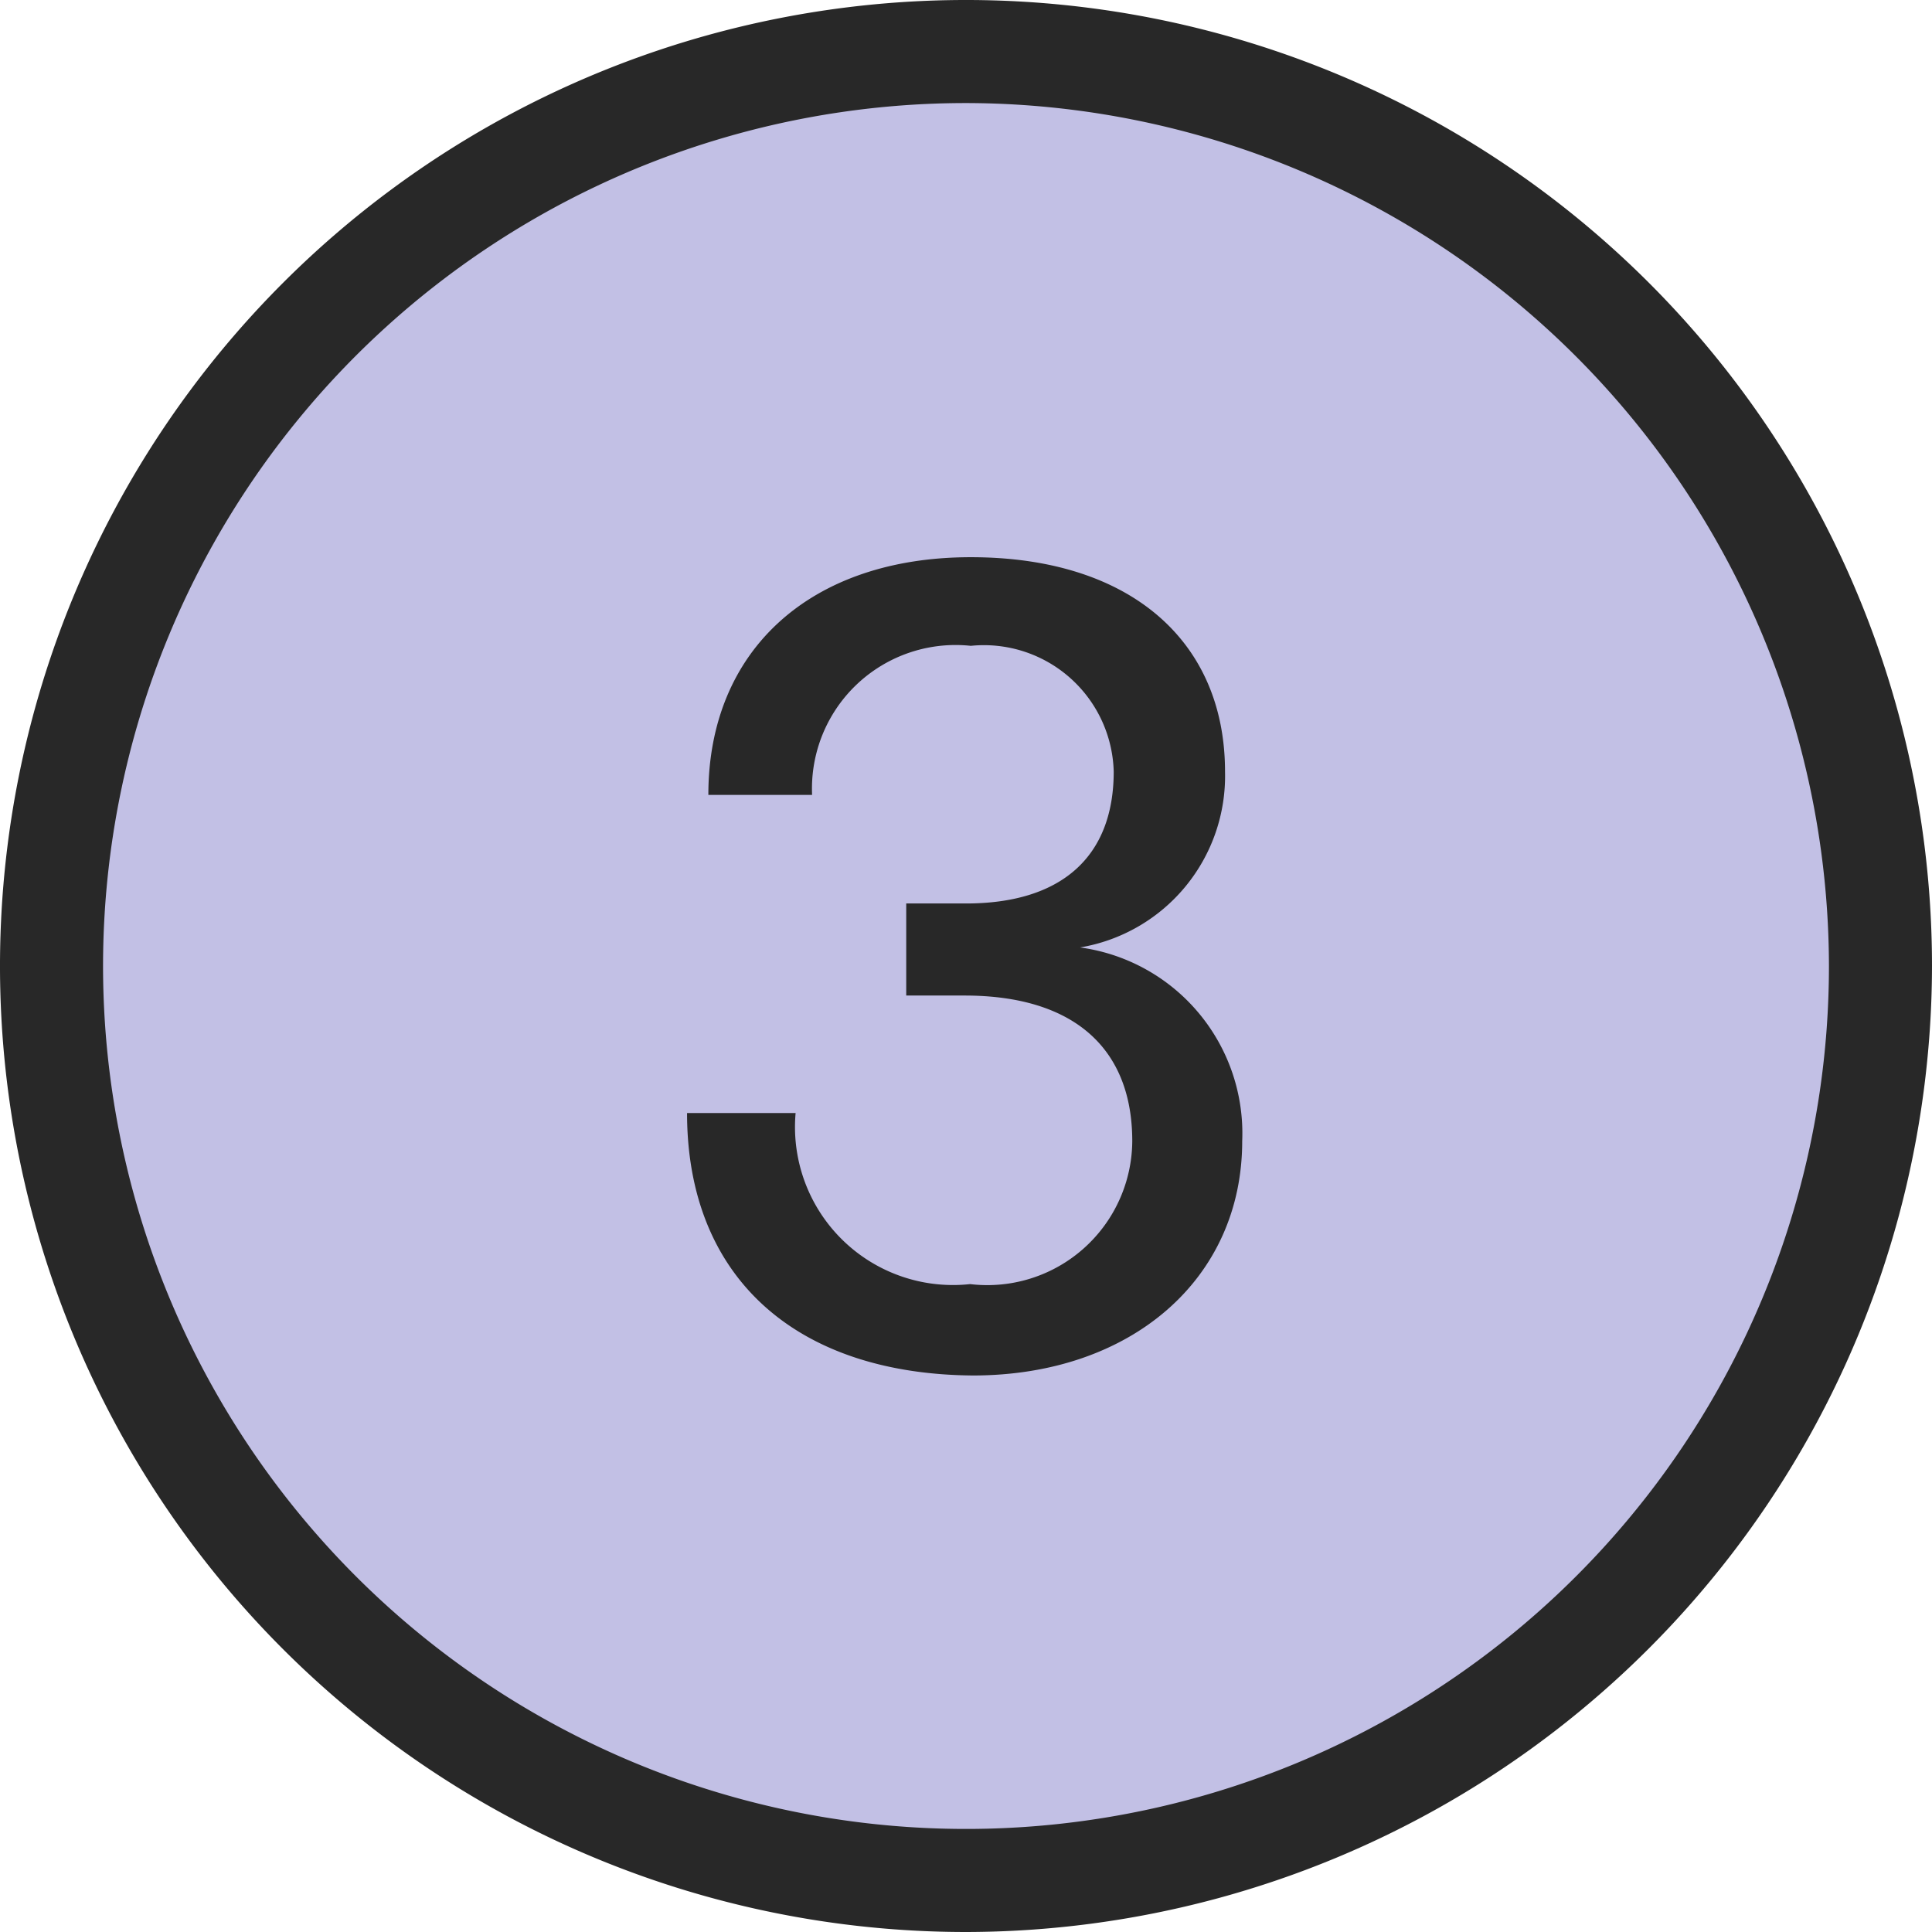 <svg xmlns="http://www.w3.org/2000/svg" viewBox="0 0 28.12 28.12"><defs><style>.cls-1{fill:#c2c0e5;}.cls-2{fill:#282828;}</style></defs><title>Asset 1</title><g id="Layer_2" data-name="Layer 2"><g id="Layer_1-2" data-name="Layer 1"><ellipse class="cls-1" cx="14.06" cy="14.06" rx="13.5" ry="13.67"/><path class="cls-2" d="M14.06,28.12A14.06,14.06,0,1,1,28.12,14.06,14.08,14.08,0,0,1,14.06,28.12Zm0-26.62A12.56,12.56,0,1,0,26.62,14.06,12.58,12.58,0,0,0,14.06,1.5Z"/><path class="cls-2" d="M10,16.2h1.58a2.3,2.3,0,0,0,2.54,2.49,2.11,2.11,0,0,0,2.36-2.08c0-1.36-.86-2.12-2.44-2.12h-.85V13.15h.87c1.39,0,2.15-.68,2.15-1.92A1.89,1.89,0,0,0,14.13,9.4a2.09,2.09,0,0,0-2.31,2.17H10.31c0-2.11,1.49-3.46,3.82-3.46s3.7,1.23,3.7,3.12a2.53,2.53,0,0,1-2.11,2.56,2.73,2.73,0,0,1,2.36,2.82c0,2-1.61,3.41-3.92,3.41C11.58,20,10,18.59,10,16.2Z"/></g></g></svg>